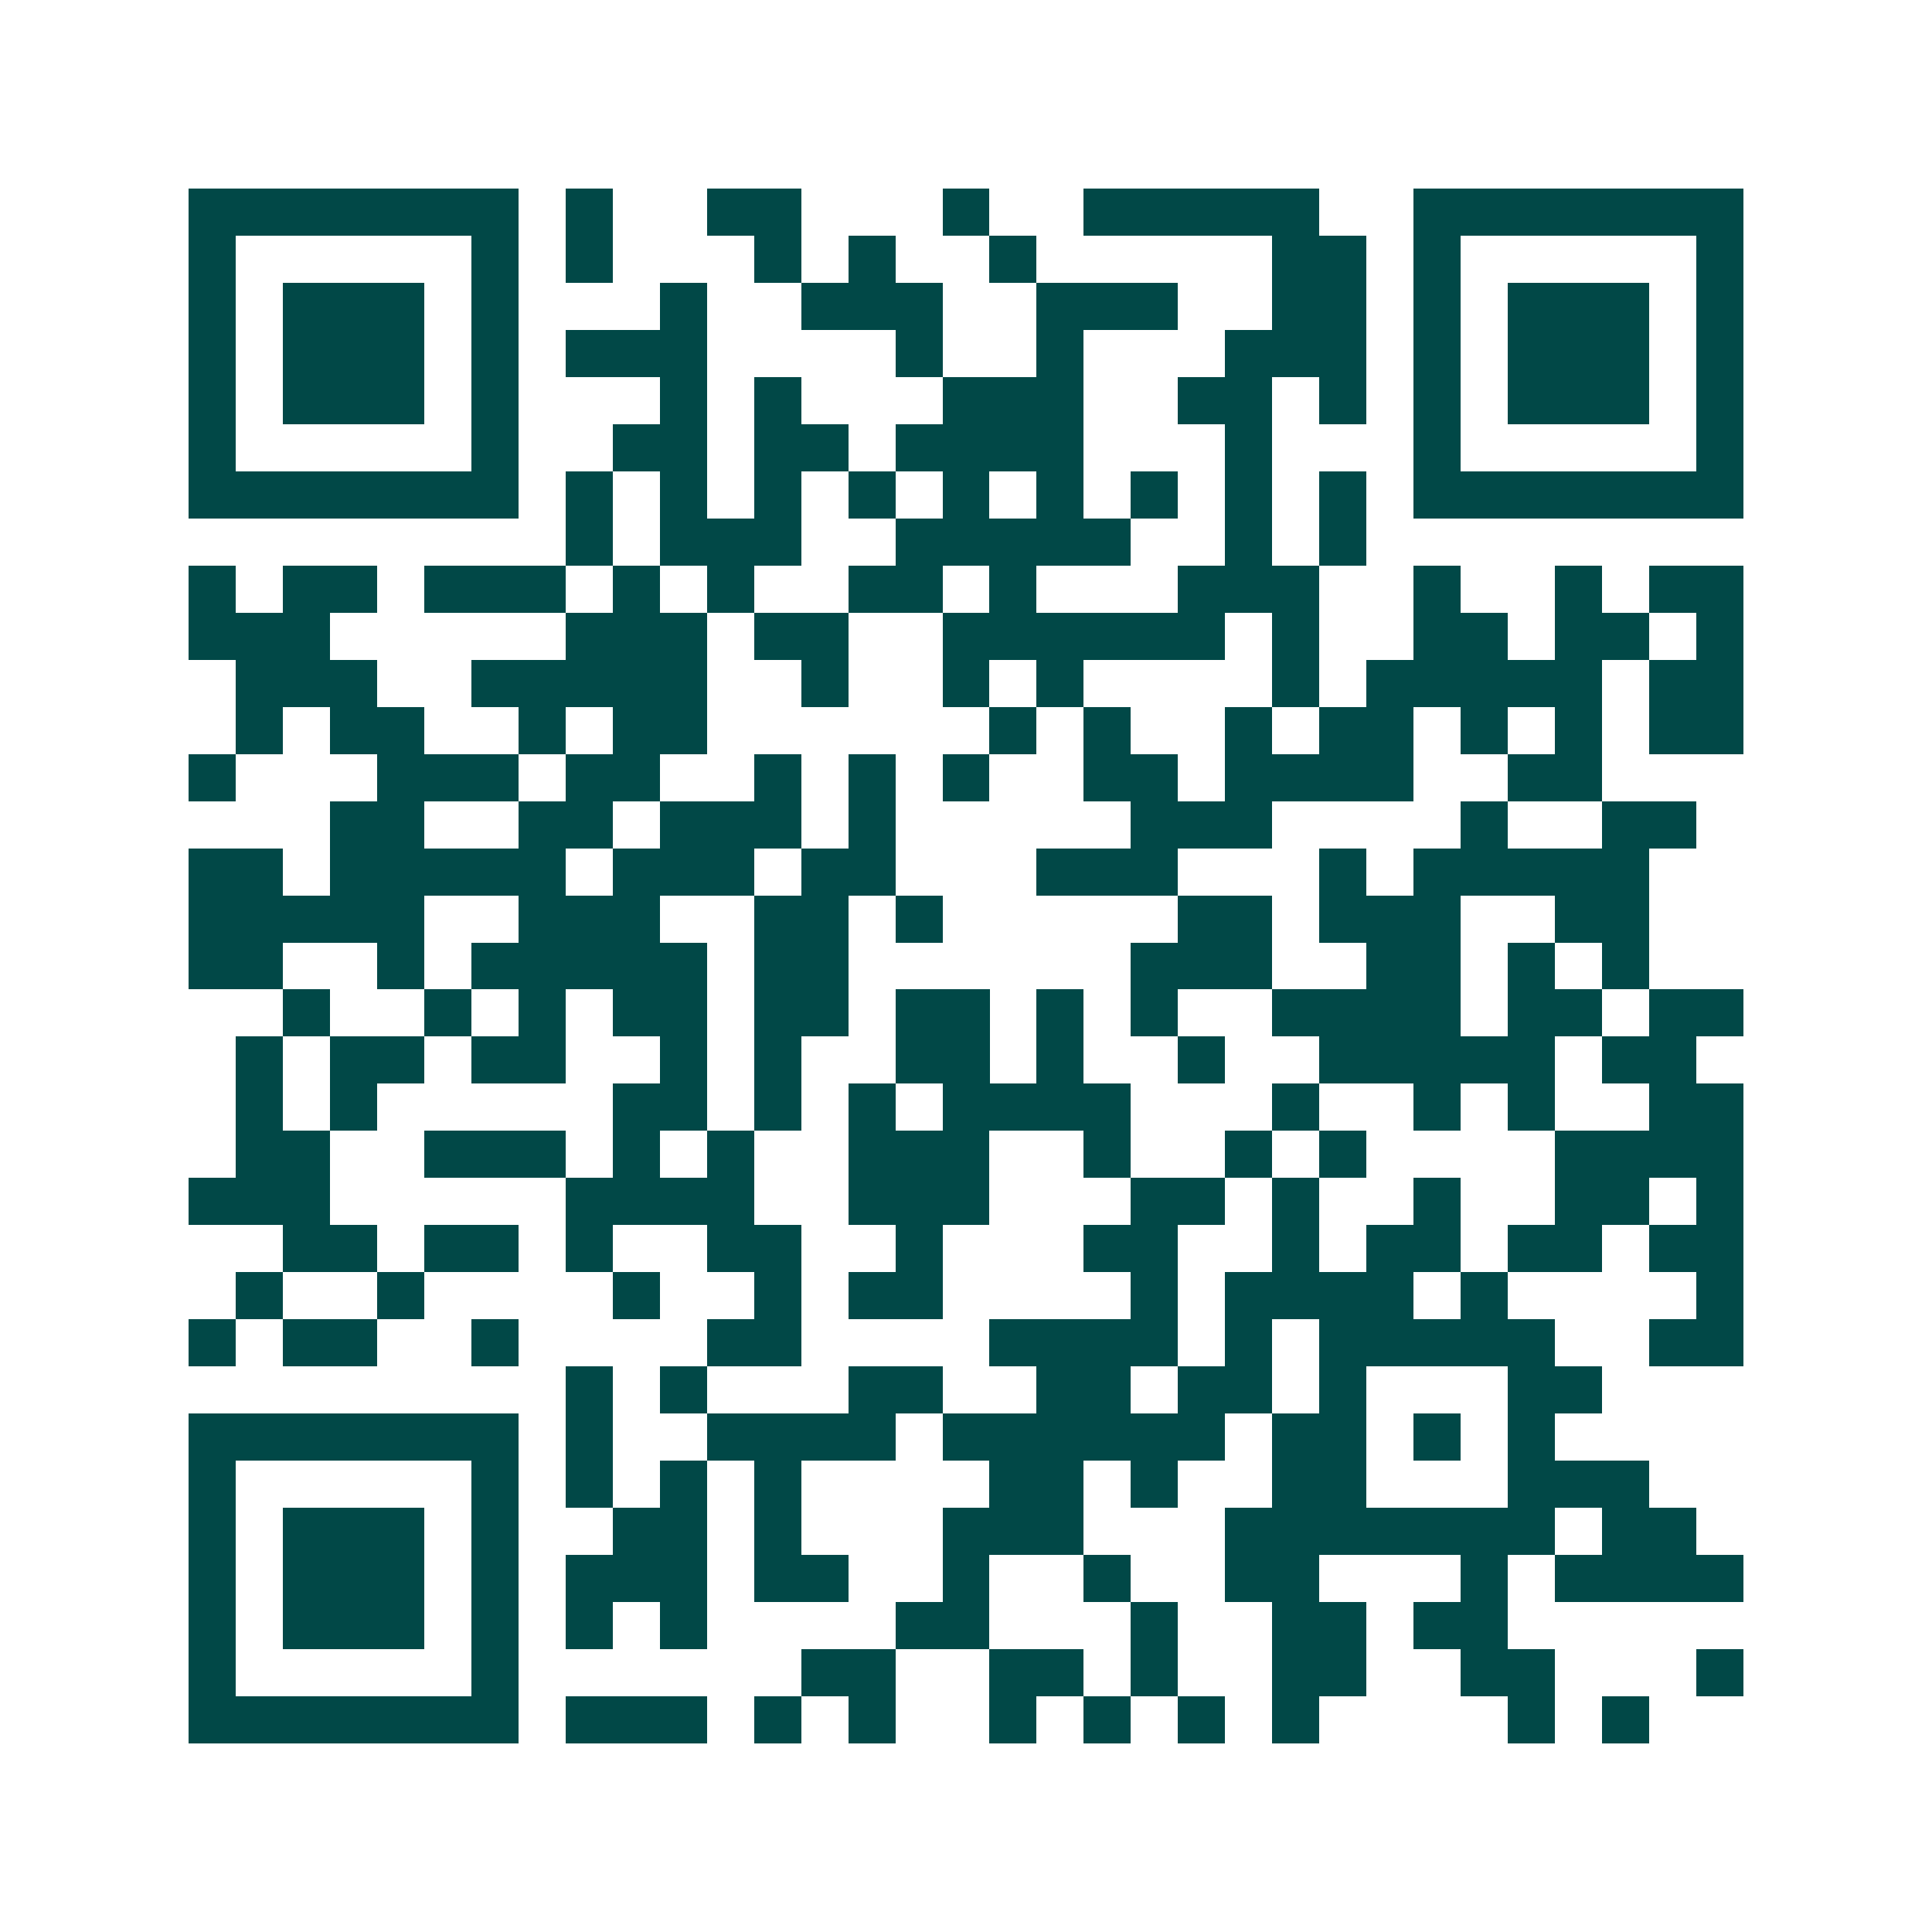 <svg xmlns="http://www.w3.org/2000/svg" width="200" height="200" viewBox="0 0 41 41" shape-rendering="crispEdges"><path fill="#ffffff" d="M0 0h41v41H0z"/><path stroke="#014847" d="M4 4.5h7m1 0h1m2 0h2m3 0h1m2 0h5m2 0h7M4 5.5h1m5 0h1m1 0h1m3 0h1m1 0h1m2 0h1m5 0h2m1 0h1m5 0h1M4 6.5h1m1 0h3m1 0h1m3 0h1m2 0h3m2 0h3m2 0h2m1 0h1m1 0h3m1 0h1M4 7.5h1m1 0h3m1 0h1m1 0h3m4 0h1m2 0h1m3 0h3m1 0h1m1 0h3m1 0h1M4 8.5h1m1 0h3m1 0h1m3 0h1m1 0h1m3 0h3m2 0h2m1 0h1m1 0h1m1 0h3m1 0h1M4 9.5h1m5 0h1m2 0h2m1 0h2m1 0h4m3 0h1m3 0h1m5 0h1M4 10.5h7m1 0h1m1 0h1m1 0h1m1 0h1m1 0h1m1 0h1m1 0h1m1 0h1m1 0h1m1 0h7M12 11.5h1m1 0h3m2 0h5m2 0h1m1 0h1M4 12.5h1m1 0h2m1 0h3m1 0h1m1 0h1m2 0h2m1 0h1m3 0h3m2 0h1m2 0h1m1 0h2M4 13.5h3m5 0h3m1 0h2m2 0h6m1 0h1m2 0h2m1 0h2m1 0h1M5 14.5h3m2 0h5m2 0h1m2 0h1m1 0h1m4 0h1m1 0h5m1 0h2M5 15.5h1m1 0h2m2 0h1m1 0h2m6 0h1m1 0h1m2 0h1m1 0h2m1 0h1m1 0h1m1 0h2M4 16.5h1m3 0h3m1 0h2m2 0h1m1 0h1m1 0h1m2 0h2m1 0h4m2 0h2M7 17.5h2m2 0h2m1 0h3m1 0h1m5 0h3m4 0h1m2 0h2M4 18.5h2m1 0h5m1 0h3m1 0h2m3 0h3m3 0h1m1 0h5M4 19.5h5m2 0h3m2 0h2m1 0h1m5 0h2m1 0h3m2 0h2M4 20.5h2m2 0h1m1 0h5m1 0h2m6 0h3m2 0h2m1 0h1m1 0h1M6 21.5h1m2 0h1m1 0h1m1 0h2m1 0h2m1 0h2m1 0h1m1 0h1m2 0h4m1 0h2m1 0h2M5 22.5h1m1 0h2m1 0h2m2 0h1m1 0h1m2 0h2m1 0h1m2 0h1m2 0h5m1 0h2M5 23.5h1m1 0h1m5 0h2m1 0h1m1 0h1m1 0h4m3 0h1m2 0h1m1 0h1m2 0h2M5 24.5h2m2 0h3m1 0h1m1 0h1m2 0h3m2 0h1m2 0h1m1 0h1m4 0h4M4 25.5h3m5 0h4m2 0h3m3 0h2m1 0h1m2 0h1m2 0h2m1 0h1M6 26.5h2m1 0h2m1 0h1m2 0h2m2 0h1m3 0h2m2 0h1m1 0h2m1 0h2m1 0h2M5 27.5h1m2 0h1m4 0h1m2 0h1m1 0h2m4 0h1m1 0h4m1 0h1m4 0h1M4 28.5h1m1 0h2m2 0h1m4 0h2m4 0h4m1 0h1m1 0h5m2 0h2M12 29.5h1m1 0h1m3 0h2m2 0h2m1 0h2m1 0h1m3 0h2M4 30.5h7m1 0h1m2 0h4m1 0h6m1 0h2m1 0h1m1 0h1M4 31.5h1m5 0h1m1 0h1m1 0h1m1 0h1m4 0h2m1 0h1m2 0h2m3 0h3M4 32.5h1m1 0h3m1 0h1m2 0h2m1 0h1m3 0h3m3 0h7m1 0h2M4 33.5h1m1 0h3m1 0h1m1 0h3m1 0h2m2 0h1m2 0h1m2 0h2m3 0h1m1 0h4M4 34.5h1m1 0h3m1 0h1m1 0h1m1 0h1m4 0h2m3 0h1m2 0h2m1 0h2M4 35.5h1m5 0h1m6 0h2m2 0h2m1 0h1m2 0h2m2 0h2m3 0h1M4 36.5h7m1 0h3m1 0h1m1 0h1m2 0h1m1 0h1m1 0h1m1 0h1m4 0h1m1 0h1"/></svg>
